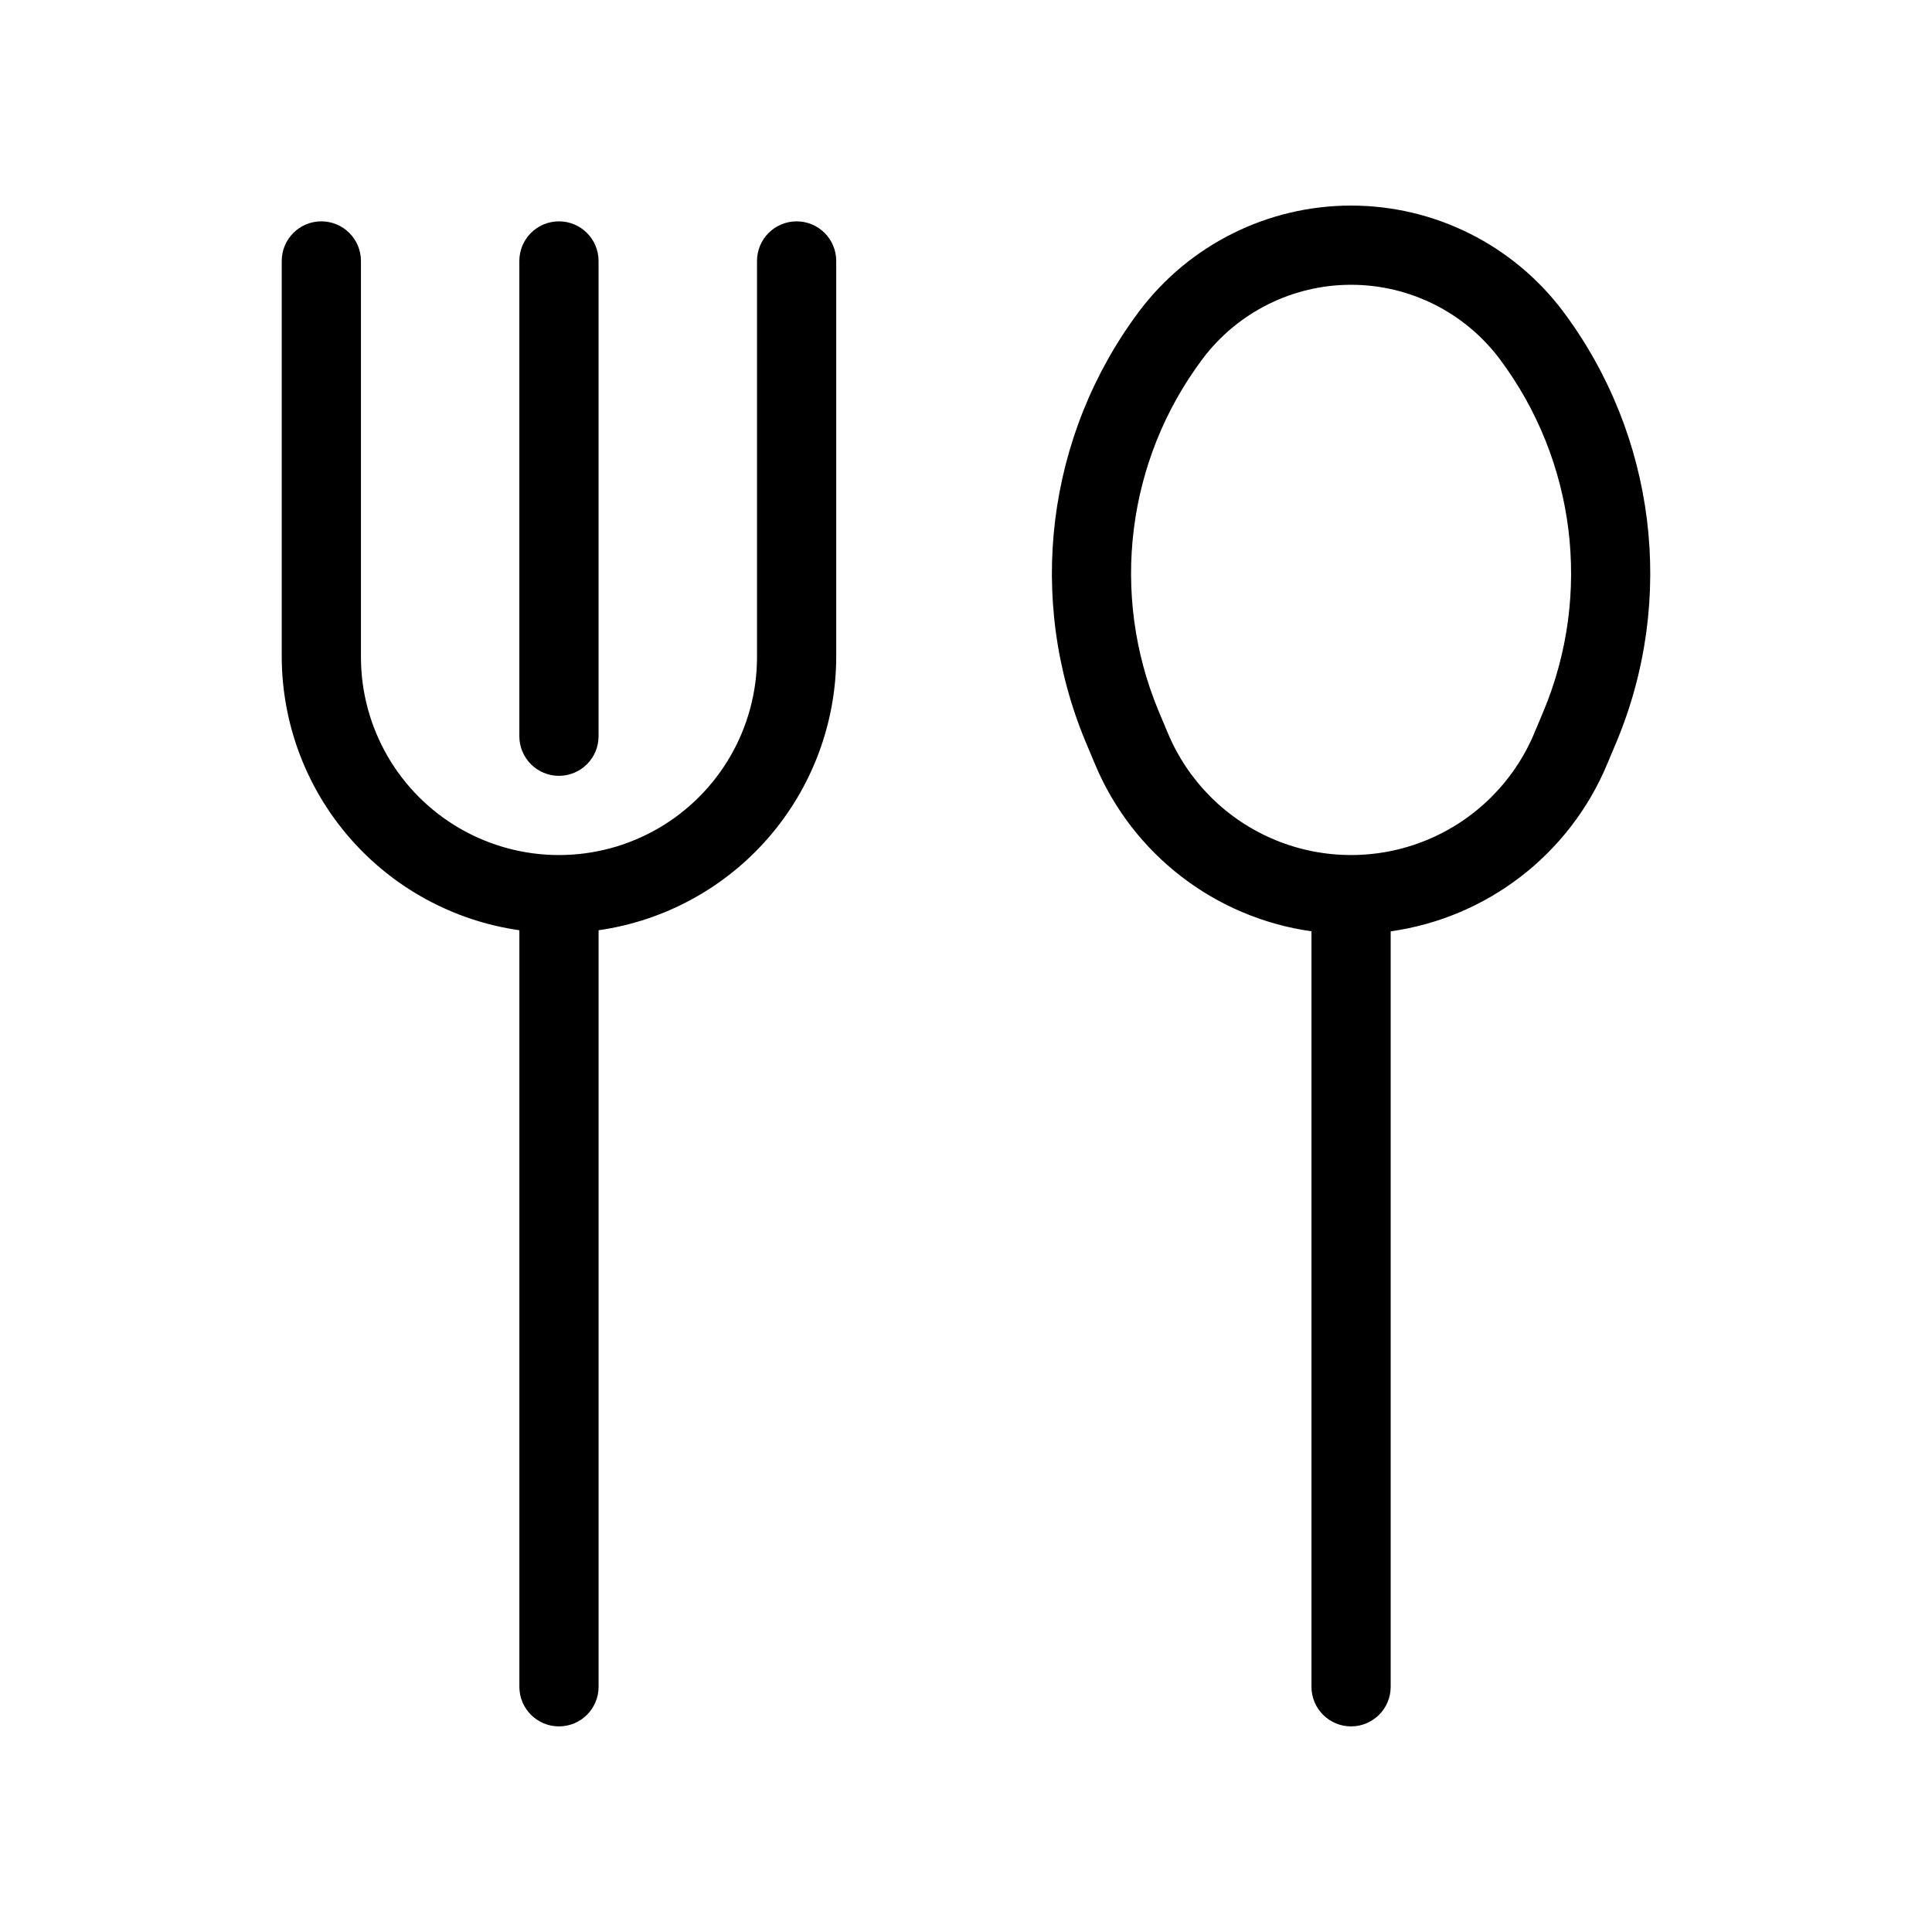 <?xml version="1.0" encoding="UTF-8"?>
<!-- Uploaded to: ICON Repo, www.svgrepo.com, Generator: ICON Repo Mixer Tools -->
<svg fill="#000000" width="800px" height="800px" version="1.1" viewBox="144 144 512 512" xmlns="http://www.w3.org/2000/svg">
 <path d="m355.11 202.66c-2.785 0-5.453 1.105-7.422 3.074s-3.074 4.637-3.074 7.422v104.96c0 18.75-10.004 36.074-26.238 45.449-16.238 9.375-36.242 9.375-52.48 0s-26.242-26.699-26.242-45.449v-104.96c0-5.797-4.699-10.496-10.496-10.496s-10.496 4.699-10.496 10.496v104.96c0.055 17.621 6.445 34.633 18.008 47.93s27.527 21.984 44.969 24.48v200.49c0 5.797 4.699 10.496 10.496 10.496s10.496-4.699 10.496-10.496v-200.49c17.445-2.496 33.406-11.184 44.969-24.48s17.957-30.309 18.008-47.93v-104.96c0.004-2.785-1.102-5.453-3.07-7.422s-4.641-3.074-7.426-3.074zm203.12 23.863c-13.277-17.656-34.086-28.043-56.18-28.043s-42.902 10.387-56.18 28.043c-24.562 32.824-29.957 76.18-14.188 114.02l2.512 5.984c9.973 23.844 31.77 40.668 57.359 44.277v200.21c0 5.797 4.699 10.496 10.496 10.496s10.496-4.699 10.496-10.496v-200.2c25.594-3.609 47.391-20.438 57.359-44.285l2.512-5.984c15.77-37.844 10.375-81.199-14.188-114.02zm-5.164 105.9-2.512 5.984v0.004c-5.394 12.789-15.625 22.934-28.465 28.219-12.836 5.285-27.242 5.285-40.082 0-12.836-5.285-23.066-15.43-28.461-28.219l-2.512-5.984v-0.004c-12.898-30.957-8.48-66.43 11.625-93.273 9.305-12.391 23.895-19.68 39.391-19.68 15.496 0 30.086 7.289 39.391 19.68 20.102 26.844 24.523 62.316 11.625 93.273zm-260.94 17.18c2.785 0 5.457-1.105 7.426-3.074s3.074-4.637 3.07-7.422v-125.95c0-5.797-4.699-10.496-10.496-10.496s-10.496 4.699-10.496 10.496v125.95c0 2.785 1.105 5.453 3.074 7.422s4.637 3.074 7.422 3.074z"/>
</svg>